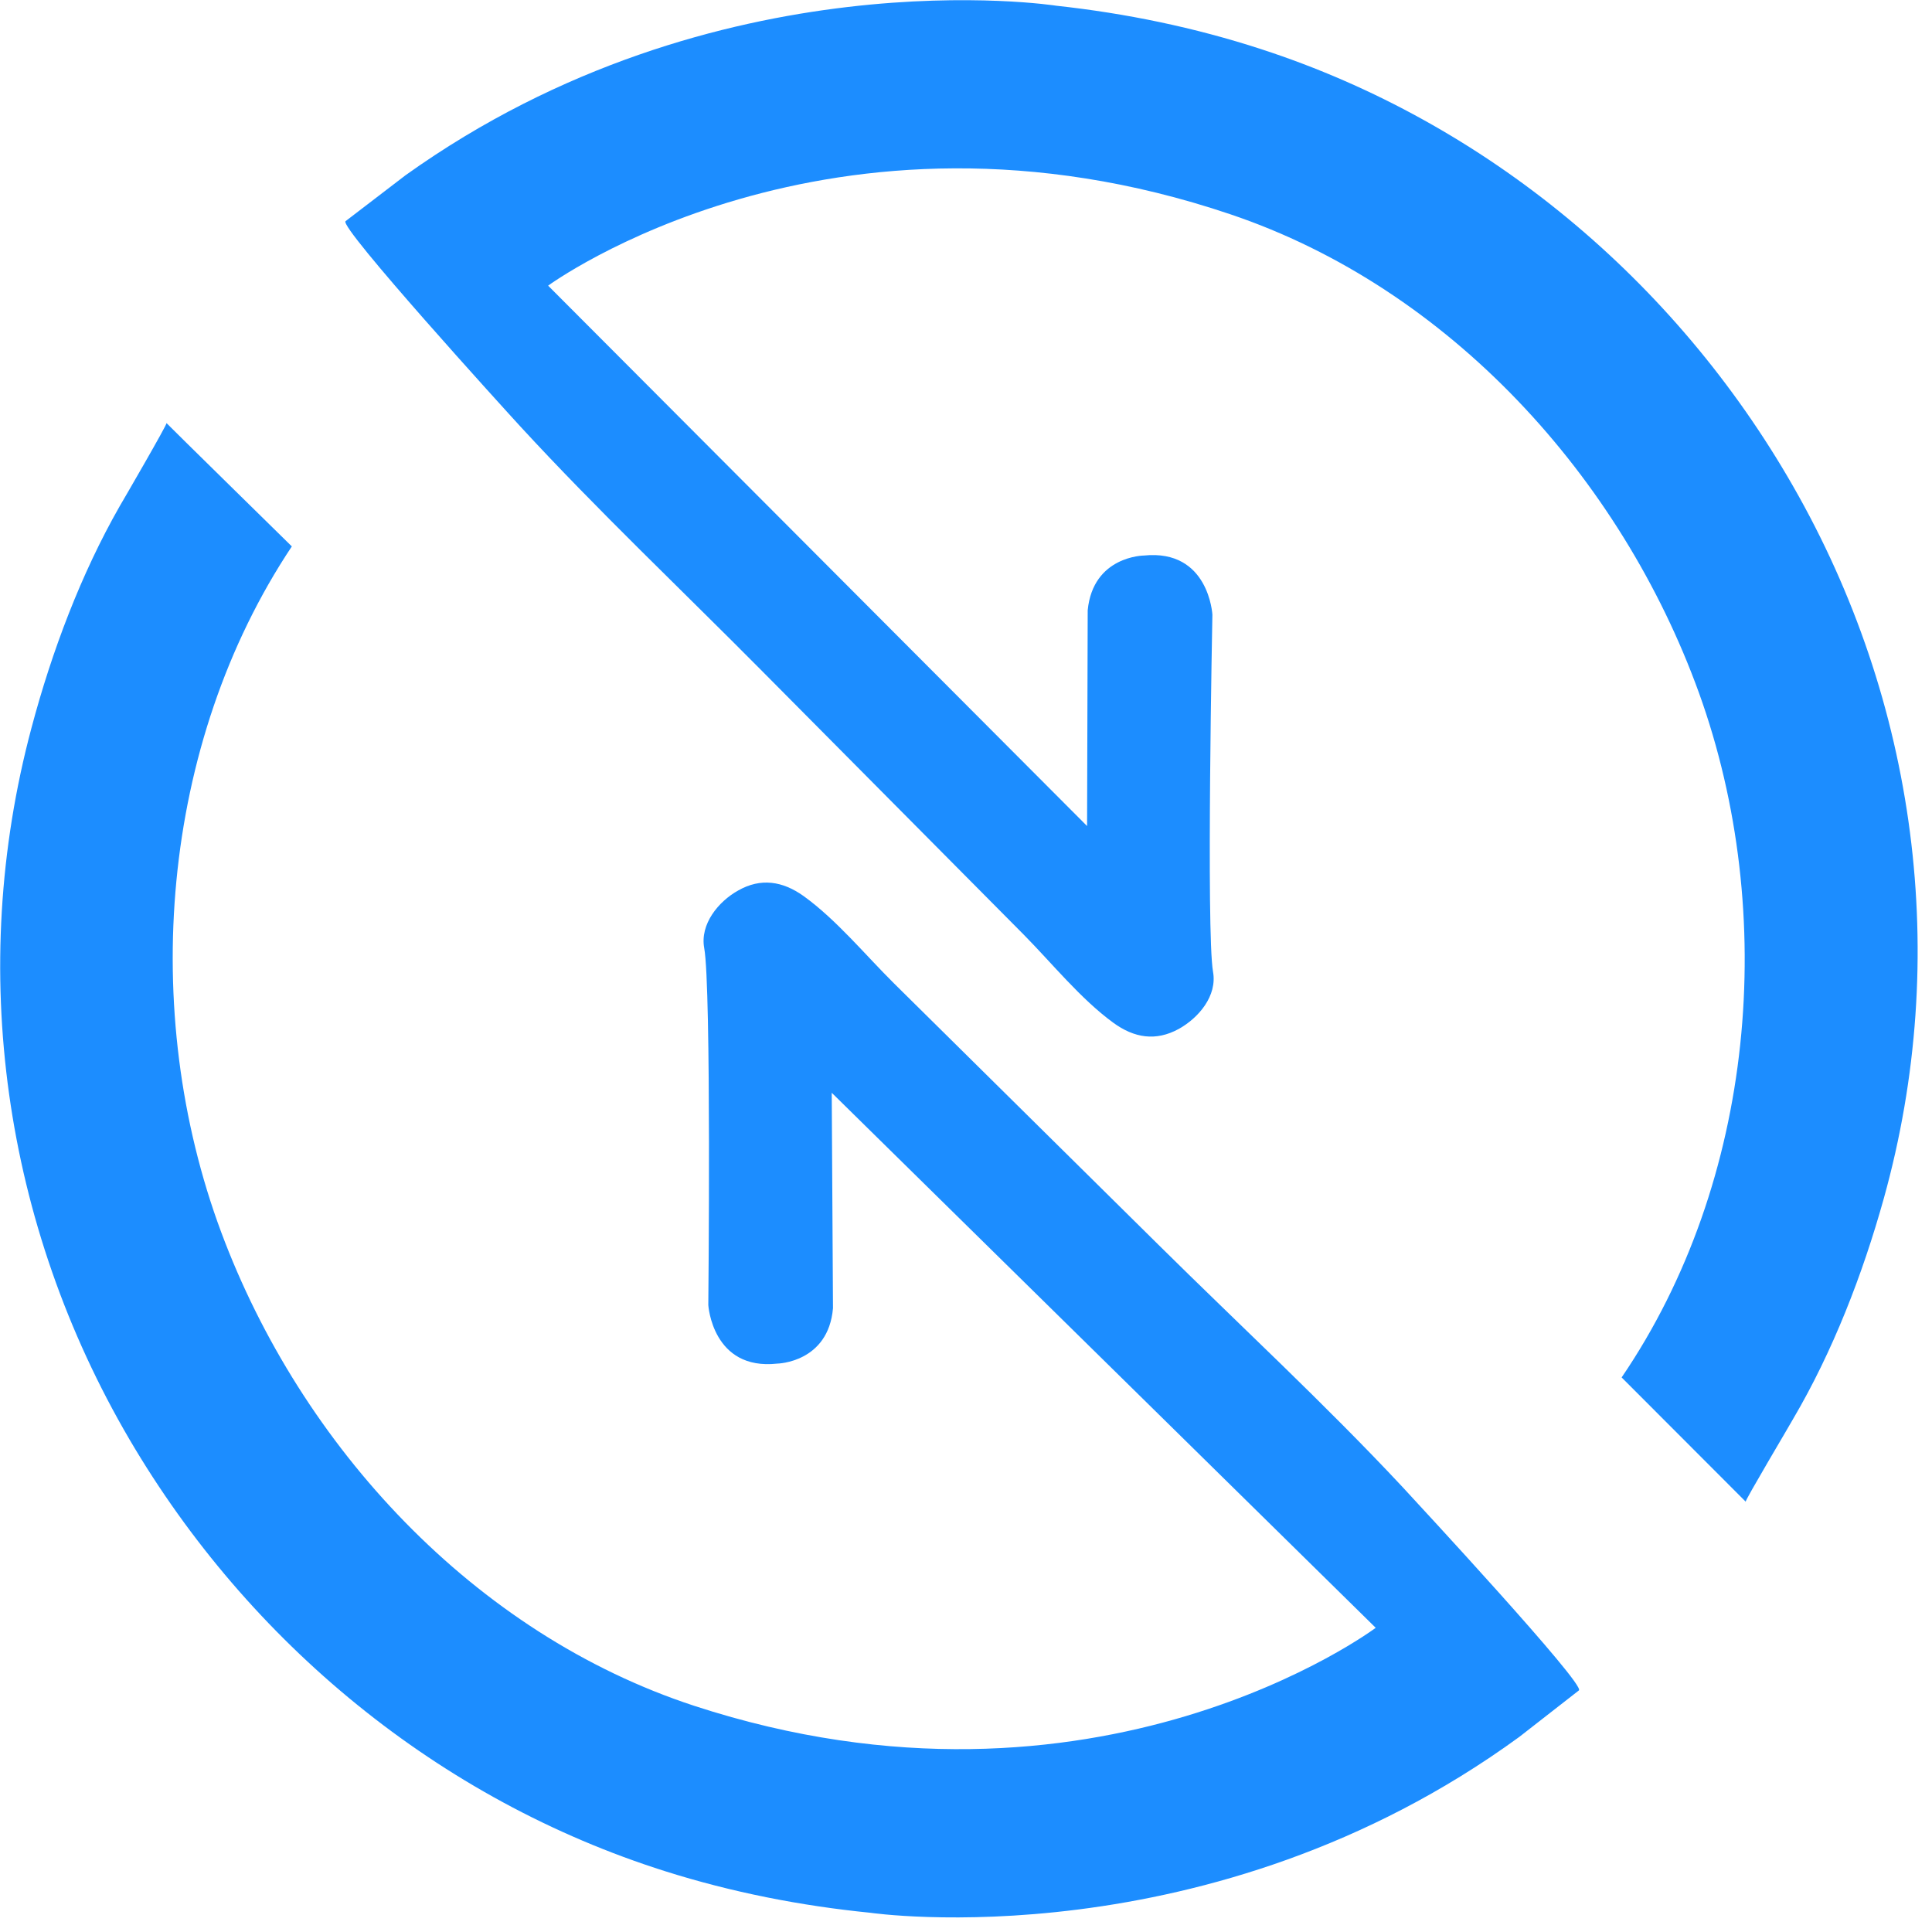 <svg width="131" height="131" viewBox="0 0 131 131" fill="none" xmlns="http://www.w3.org/2000/svg">
<path d="M73.71 56.01L37.166 19.369C37.166 19.369 56.247 5.357 83.421 14.528C98.285 19.54 109.913 32.379 115.194 46.967C120.603 61.96 119.006 80.11 109.955 93.397L118.367 101.821C118.303 101.757 121.413 96.532 121.583 96.212C124.266 91.648 126.289 86.444 127.738 81.24C132.295 64.861 129.952 47.564 121.562 32.934C113.618 19.071 100.798 8.3 85.508 3.331C80.993 1.86 76.329 0.9 71.623 0.388C71.623 0.388 48.623 -3.216 27.497 11.883L23.43 14.997C22.961 15.381 34.269 27.815 35.27 28.903C40.53 34.618 46.195 39.972 51.668 45.495C57.589 51.446 63.487 57.417 69.408 63.368C71.346 65.33 73.262 67.719 75.477 69.34C76.904 70.385 78.373 70.619 79.928 69.766C81.27 69.02 82.547 67.527 82.249 65.885C81.781 63.197 82.207 41.678 82.207 41.678C82.207 41.678 81.972 37.22 77.564 37.668C77.564 37.668 74.114 37.69 73.752 41.379L73.71 56.01Z" fill="#1C8DFF"/>
<path d="M56.396 74.096L93.281 110.374C93.281 110.374 74.349 124.578 47.068 115.663C32.161 110.779 20.406 98.068 14.997 83.544C9.438 68.614 10.865 50.444 19.788 37.05C19.788 37.05 11.291 28.711 11.291 28.689C11.355 28.753 8.31 34 8.118 34.32C5.499 38.905 3.518 44.152 2.134 49.356C-2.253 65.778 0.26 83.053 8.778 97.598C16.871 111.397 29.776 122.04 45.109 126.881C49.624 128.31 54.309 129.227 59.015 129.696C59.015 129.696 82.036 133.066 103.013 117.774L107.059 114.618C107.528 114.234 96.092 101.907 95.091 100.819C89.788 95.146 84.059 89.857 78.544 84.397C72.581 78.489 66.597 72.603 60.634 66.695C58.675 64.754 56.737 62.387 54.501 60.766C53.074 59.742 51.583 59.508 50.05 60.382C48.708 61.129 47.452 62.664 47.75 64.285C48.24 66.972 48.027 88.492 48.027 88.492C48.027 88.492 48.303 92.949 52.712 92.459C52.712 92.459 56.162 92.395 56.481 88.705L56.396 74.096Z" fill="#1C8DFF"/>
</svg>
